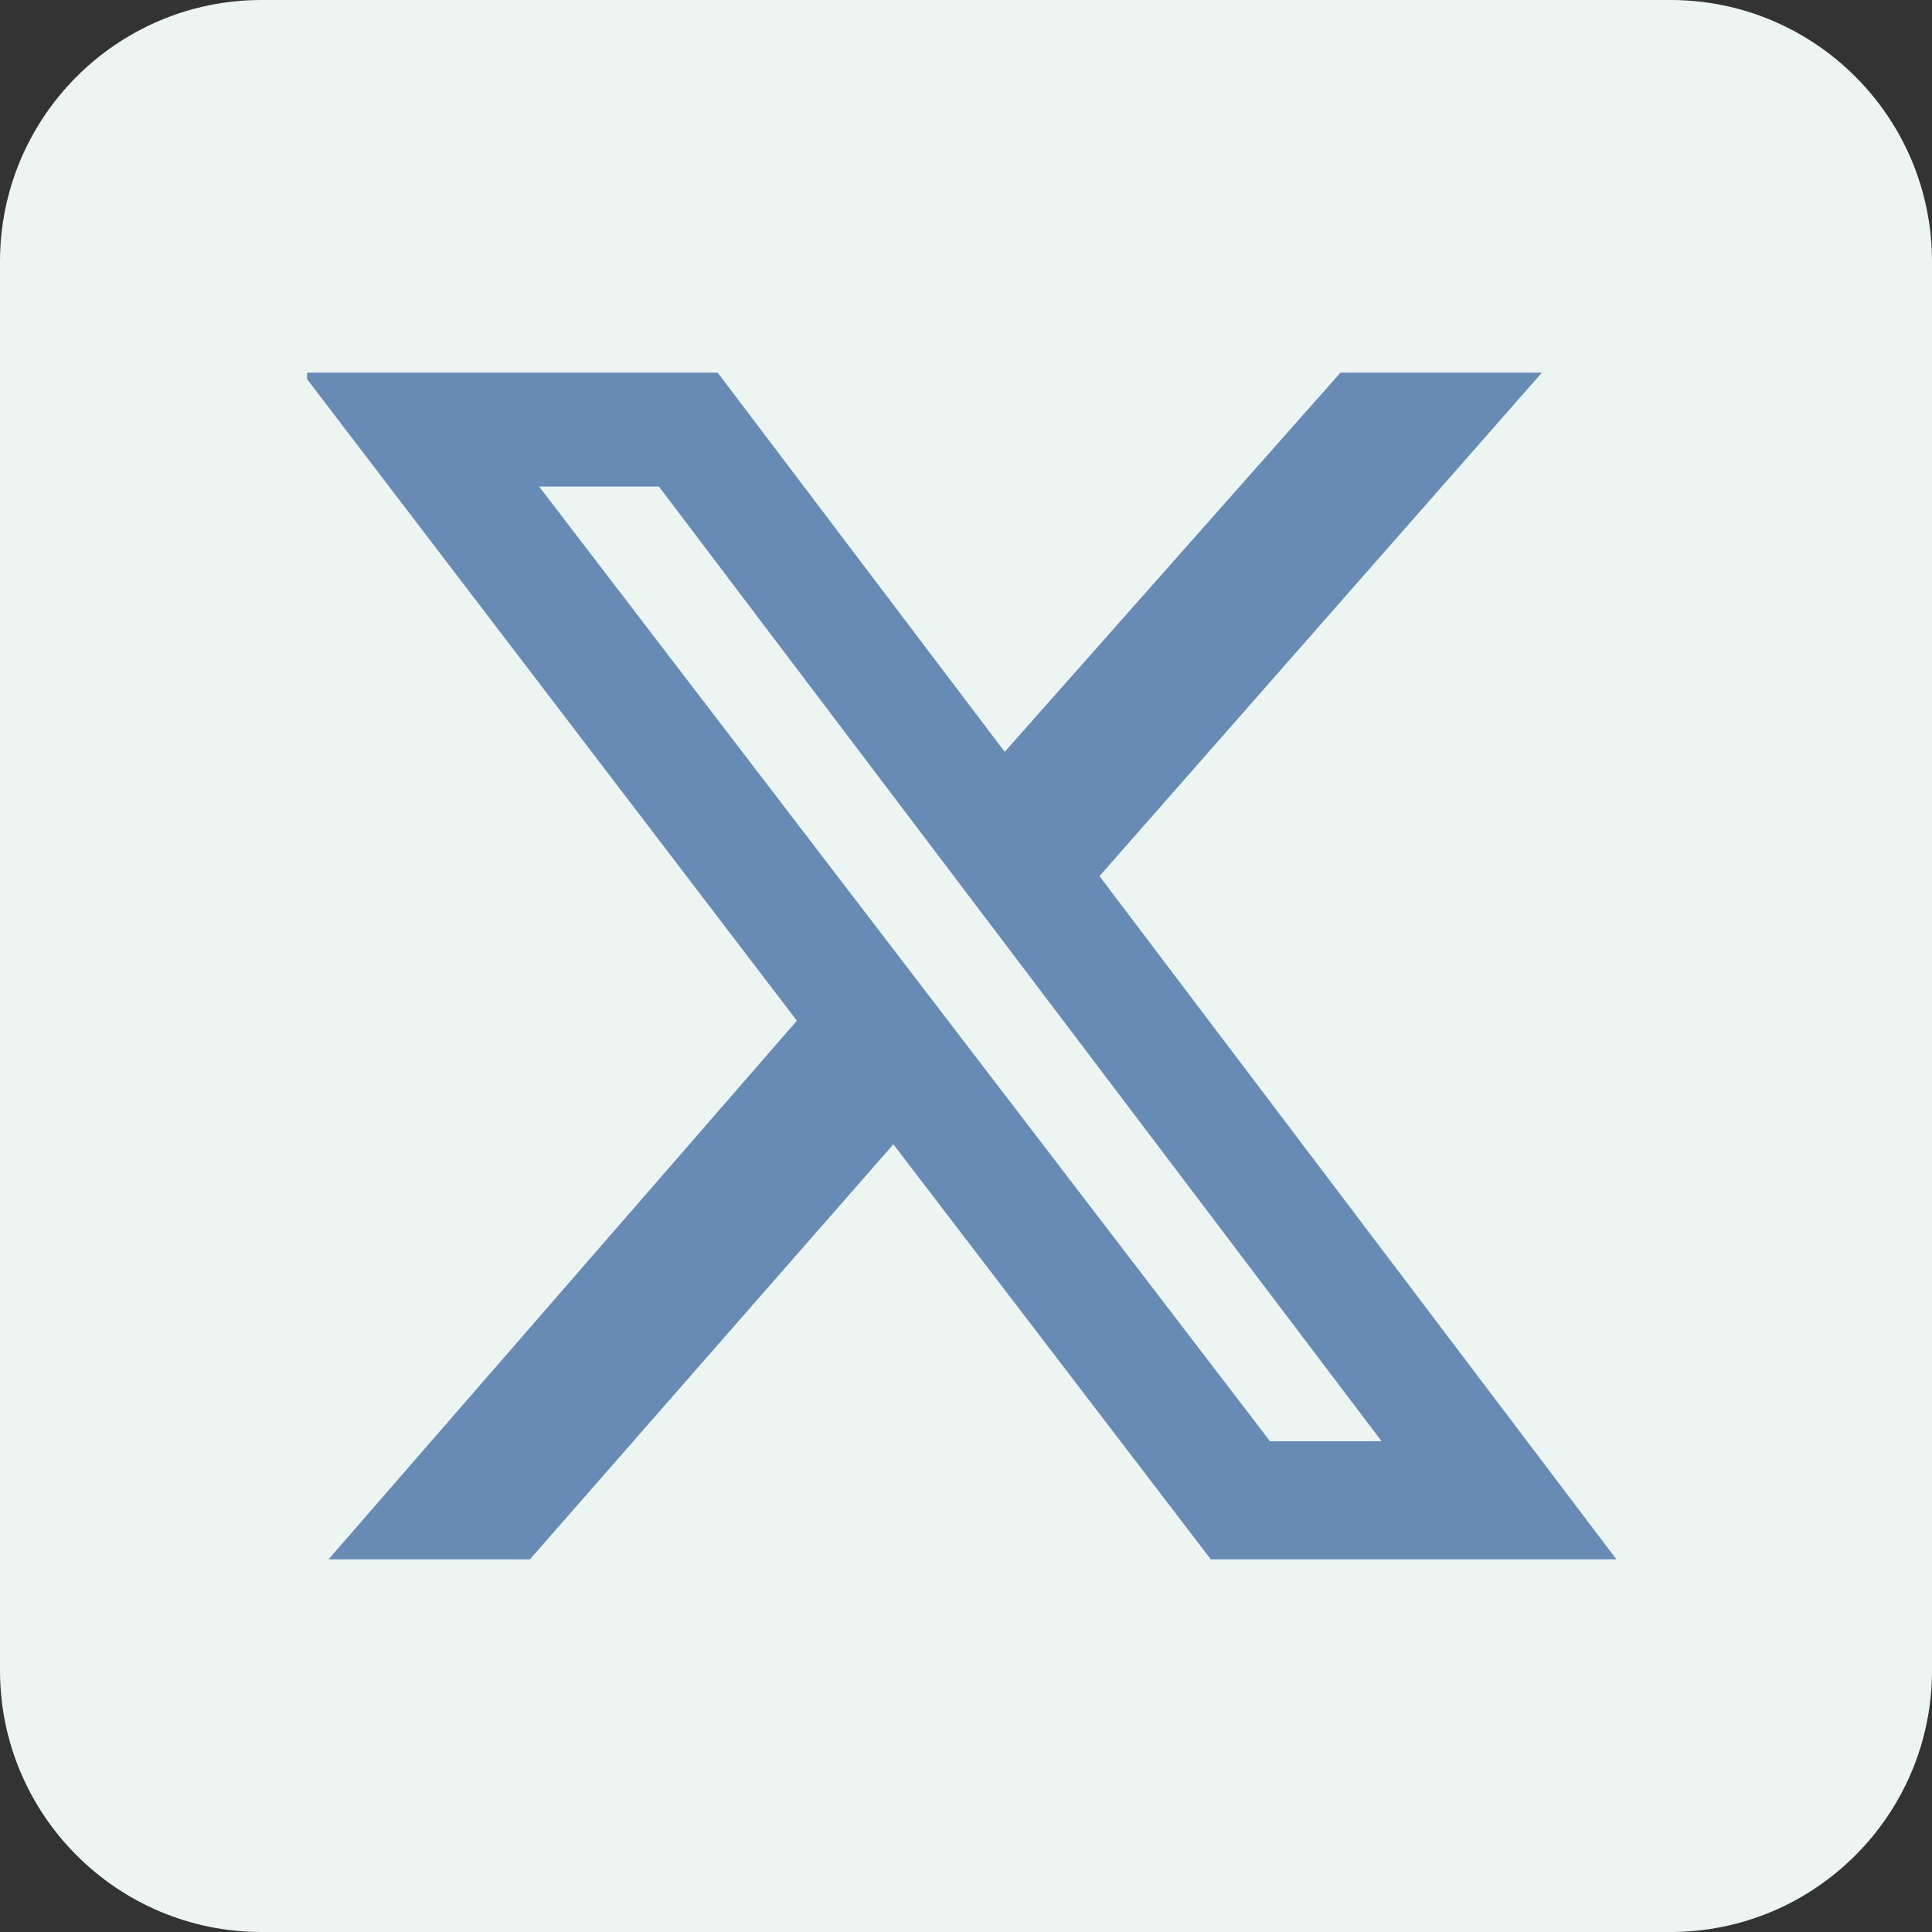 <?xml version="1.0" encoding="UTF-8"?>
<svg xmlns="http://www.w3.org/2000/svg" xmlns:xlink="http://www.w3.org/1999/xlink" width="32px" height="32px" viewBox="0 0 32 32" version="1.1">
  <rect x="0" y="0" width="32" height="32" fill="#333333" stroke="none"/>
  <defs>
    <clipPath id="clip1">
      <path d="M 5.086 6 L 26.848 6 L 26.848 26 L 5.086 26 Z M 5.086 6 "></path>
    </clipPath>
  </defs>
  <g id="surface1">
    <path style=" stroke:none;fill-rule:nonzero;fill:rgb(92.941%,96.078%,94.902%);fill-opacity:1;" d="M 4.332 0 L 27.668 0 C 30.059 0 32 1.941 32 4.332 L 32 27.668 C 32 30.059 30.059 32 27.668 32 L 4.332 32 C 1.941 32 0 30.059 0 27.668 L 0 4.332 C 0 1.941 1.941 0 4.332 0 Z M 4.332 0 "></path>
    <g clip-path="url(#clip1)" clip-rule="nonzero">
      <path style=" stroke:none;fill-rule:nonzero;fill:rgb(40.784%,54.51%,71.373%);fill-opacity:1;" d="M 22.203 6.172 L 25.539 6.172 L 18.211 14.512 L 26.773 25.828 L 20.055 25.828 L 14.797 18.953 L 8.777 25.828 L 5.441 25.828 L 13.199 16.906 L 5.004 6.172 L 11.887 6.172 L 16.641 12.453 Z M 21.035 23.871 L 22.883 23.871 L 10.914 8.059 L 8.93 8.059 Z M 21.035 23.871 "></path>
    </g>
  </g>
</svg>
